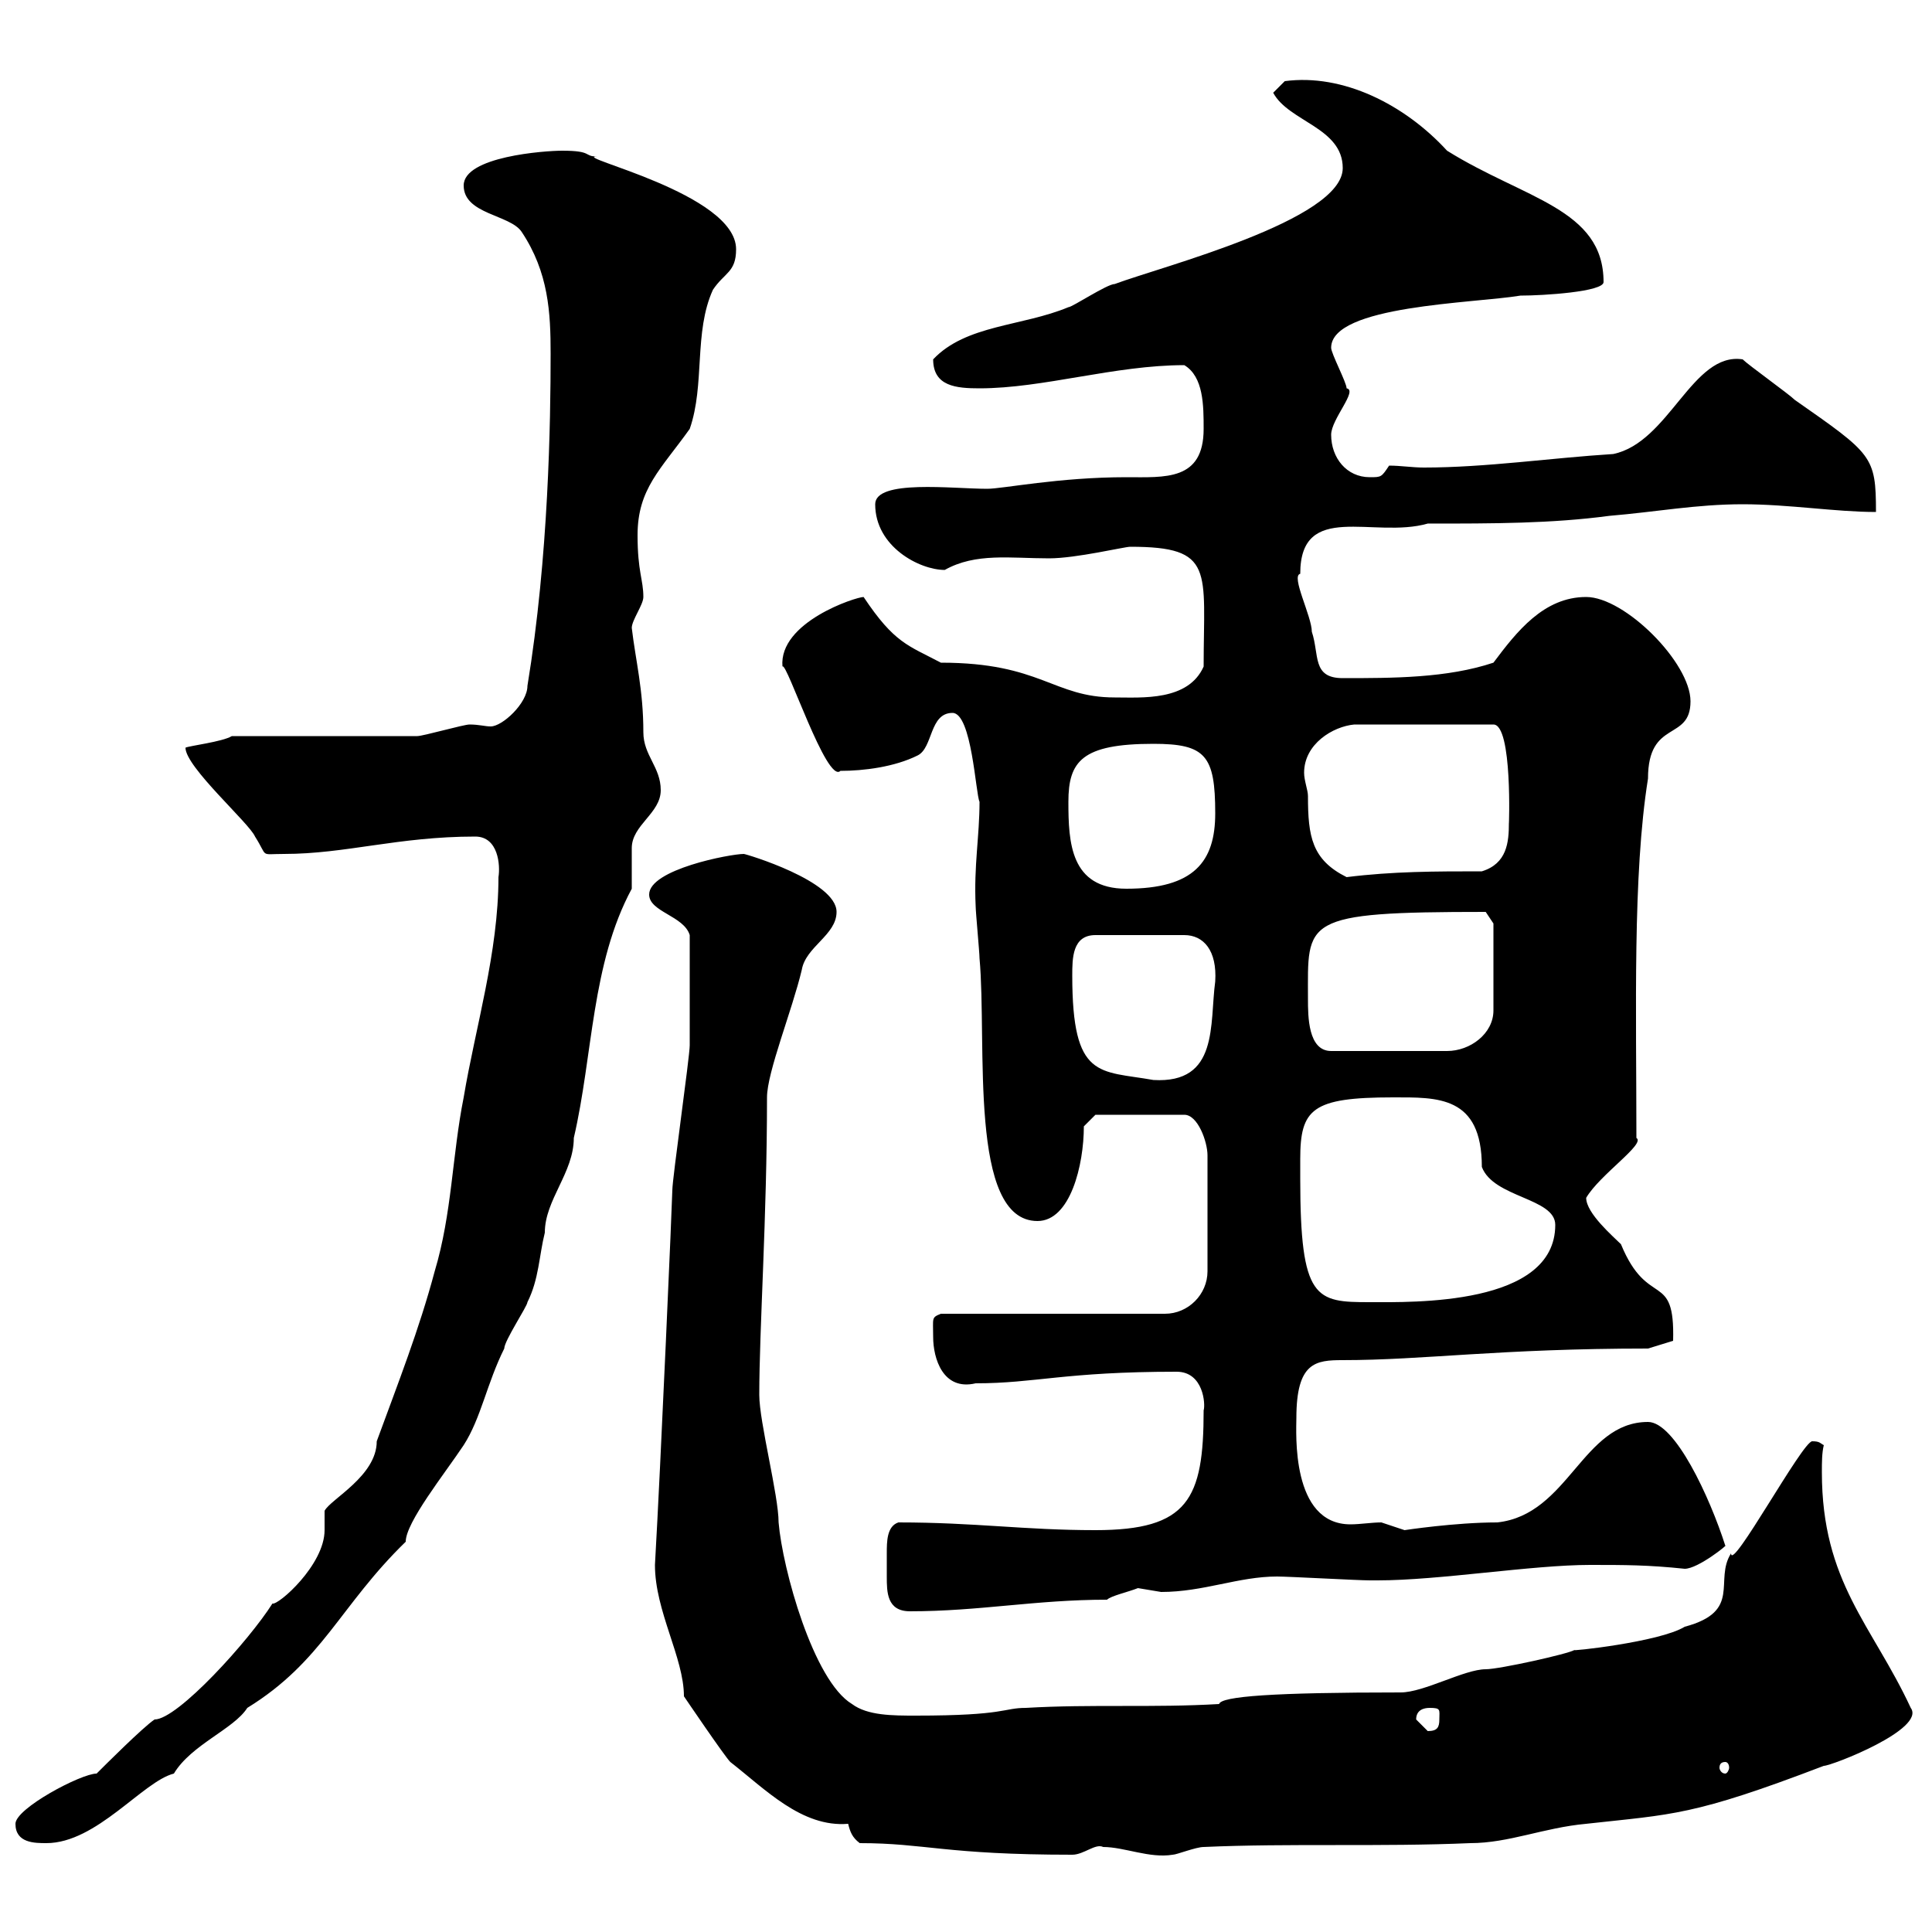 <svg xmlns="http://www.w3.org/2000/svg" xmlns:xlink="http://www.w3.org/1999/xlink" width="300" height="300"><path d="M133.50 286.20C143.70 286.20 146.70 288 166.50 288C168.30 288 170.10 286.20 171.30 286.80C174.60 286.80 178.50 288.60 182.10 288C182.70 288 185.70 286.80 186.90 286.80C200.10 286.20 214.50 286.80 228.30 286.20C234.30 286.20 239.70 283.80 246.30 283.20C259.80 281.70 262.80 282 283.20 274.20C284.40 274.20 299.10 268.50 296.70 265.20C290.70 252.30 282.90 245.70 282.90 228.60C282.90 227.10 282.90 225.60 283.20 224.40C282.60 224.10 282.60 223.80 281.40 223.80C279.90 223.80 268.80 244.20 268.80 241.20C266.10 245.40 270.60 250.20 261.60 252.60C257.70 255 243.30 256.50 244.50 256.20C243.60 256.80 232.80 259.20 230.70 259.20C227.40 259.20 221.10 262.80 217.50 262.80C197.70 262.80 189.60 263.40 189.30 264.60C179.10 265.20 169.50 264.60 159.30 265.20C155.70 265.20 156.30 266.40 142.20 266.40C138.60 266.40 134.70 266.40 132.30 264.60C126.30 261 121.50 243.60 120.90 236.40C120.90 232.20 117.90 220.80 117.90 216.60C117.90 206.40 119.10 189 119.10 170.40C119.10 166.50 123 156.90 124.50 150.60C125.10 147 129.90 145.20 129.90 141.60C129.90 136.80 115.80 132.60 115.50 132.60C113.40 132.60 100.80 135 100.80 138.90C100.80 141.60 106.20 142.20 107.10 145.20C107.10 150.30 107.10 159.30 107.10 162.30C107.10 164.10 104.40 183 104.40 184.80C104.40 186 102.60 227.40 101.70 243C101.70 250.20 106.20 257.40 106.20 263.40C106.20 263.40 112.50 272.70 113.40 273.60C118.80 277.80 124.50 283.80 131.70 283.20C132 284.40 132.30 285.30 133.50 286.20ZM2.40 283.20C2.40 286.20 5.40 286.20 7.20 286.20C15 286.20 22.20 276.60 27 275.40C29.70 270.90 36.30 268.50 38.40 265.20C50.10 258 52.80 249.30 63 239.40C63 236.40 69 228.90 72 224.40C74.70 220.20 75.60 214.80 78.30 209.40C78.30 208.20 81.90 202.80 81.90 202.20C83.70 198.60 83.70 195 84.60 191.40C84.60 186.30 89.10 182.10 89.10 176.70C92.10 163.80 91.80 149.70 98.10 138C98.10 137.10 98.10 132.60 98.10 131.70C98.10 128.10 102.60 126.30 102.60 122.70C102.60 119.10 99.90 117.30 99.90 113.70C99.90 107.10 98.70 102.60 98.10 97.50C98.10 96.30 99.90 93.90 99.90 92.70C99.90 90 99 88.80 99 83.10C99 75.90 102.60 72.90 107.10 66.60C109.50 59.70 107.70 51.60 110.70 45C112.50 42.30 114.30 42.30 114.30 38.70C114.30 30 88.50 24.30 92.70 24.30C90.60 24.30 92.10 23.40 87.30 23.40C84.60 23.40 72 24.30 72 28.80C72 33.30 79.20 33.30 81 36C85.20 42.30 85.50 48.60 85.50 54.90C85.50 65.40 85.20 86.40 81.90 106.50C81.90 109.20 78 112.80 76.20 112.80C75.30 112.80 74.40 112.50 72.90 112.50C72 112.50 65.70 114.30 64.80 114.30L36 114.30C34.50 115.20 29.40 115.80 28.80 116.10C28.80 119.10 38.70 127.80 39.60 129.90C41.70 133.20 40.20 132.60 44.10 132.60C53.70 132.60 61.80 129.90 73.80 129.90C77.40 129.90 77.70 134.40 77.40 136.20C77.40 147.90 73.80 159.60 72 170.40C70.20 179.40 70.20 188.40 67.50 197.40C65.10 206.40 61.80 214.80 58.50 223.80C58.50 229.20 51.30 232.80 50.40 234.60C50.40 234.60 50.40 237.60 50.40 237.60C50.40 243 43.20 249.30 42.30 249C38.70 254.70 27.60 267 24 267C22.20 268.20 16.20 274.20 15 275.40C12.60 275.40 2.40 280.80 2.40 283.20ZM267.90 273.60C268.20 273.60 268.50 273.90 268.50 274.50C268.50 274.80 268.20 275.40 267.90 275.40C267.30 275.40 267 274.80 267 274.50C267 273.90 267.30 273.60 267.90 273.60ZM219.90 267C219.90 265.50 221.10 265.20 222 265.20C223.80 265.20 223.50 265.50 223.50 267C223.50 268.20 223.20 268.80 221.70 268.80C221.70 268.80 219.90 267 219.90 267ZM137.70 244.80C137.70 247.20 137.70 250.20 141.30 250.20C152.10 250.20 160.80 248.40 171.90 248.40C172.50 247.80 175.20 247.20 176.70 246.60C176.70 246.60 180.30 247.20 180.30 247.20C186.90 247.20 192.30 244.80 198.30 244.80C200.10 244.80 210.90 245.40 212.70 245.40C212.70 245.40 212.70 245.40 213.90 245.40C223.50 245.40 237.90 243 246.90 243C252.30 243 255.90 243 261.60 243.60C263.70 243.60 268.50 239.70 267.90 240C265.50 232.50 260.10 220.80 255.90 220.80C245.70 220.80 243.60 235.20 232.50 236.40C225.90 236.40 218.10 237.60 218.10 237.60C218.10 237.60 214.50 236.40 214.50 236.40C213 236.40 211.20 236.70 209.70 236.70C200.40 236.70 201.30 222.30 201.30 220.20C201.30 211.50 204.30 211.20 208.50 211.20C221.10 211.20 232.80 209.40 255.90 209.40L259.80 208.20C260.10 197.10 255.90 203.40 251.70 193.20C250.50 192 246.30 188.40 246.30 186C248.40 182.40 255.60 177.60 254.10 176.70C254.10 156.90 253.50 135.90 255.90 120.90C255.90 111.60 262.50 115.20 262.50 108.90C262.50 102.90 252.30 92.70 246.30 92.70C239.70 92.70 235.50 98.10 231.90 102.90C224.70 105.30 216.30 105.30 208.50 105.30C203.70 105.30 204.90 101.70 203.70 98.10C203.70 95.70 200.40 89.40 201.90 89.10C201.90 77.70 213.30 83.70 221.70 81.30C231.90 81.30 240.90 81.30 249.90 80.10C257.10 79.50 263.40 78.30 270.60 78.30C277.80 78.30 285 79.50 291.30 79.50C291.30 70.80 290.70 70.50 278.70 62.10C277.80 61.20 271.50 56.70 270.60 55.80C262.80 54.60 259.20 68.70 250.50 70.50C240.90 71.10 230.70 72.60 221.10 72.60C219.30 72.60 217.50 72.30 215.70 72.30C214.50 74.10 214.50 74.10 212.70 74.10C209.10 74.10 206.70 71.10 206.70 67.50C206.70 65.10 210.90 60.60 209.10 60.30C209.10 59.40 206.70 54.90 206.70 54C206.70 47.40 228.90 47.10 236.10 45.90C239.70 45.90 249 45.30 249 43.80C249 32.40 236.70 30.90 224.70 23.40C218.10 16.20 208.50 11.40 199.50 12.60L197.70 14.40C200.10 18.90 208.50 19.80 208.50 26.10C208.50 34.20 180.30 41.40 173.10 44.10C171.90 44.10 166.50 47.70 165.90 47.70C158.70 50.70 150 50.40 144.90 55.80C144.90 60 148.50 60.30 152.10 60.30C162 60.30 173.10 56.70 183.90 56.70C186.90 58.50 186.90 63 186.90 66.60C186.90 74.70 180.90 74.10 174.90 74.10C164.40 74.10 155.70 75.90 153.30 75.90C147.90 75.90 135.90 74.40 135.90 78.30C135.90 84.90 142.80 88.50 146.70 88.50C151.50 85.80 156.90 86.70 162.90 86.70C167.10 86.70 174.60 84.90 175.50 84.90C188.70 84.90 186.90 88.50 186.90 103.50C184.50 108.90 177.30 108.30 173.10 108.30C163.50 108.30 161.70 102.90 146.10 102.90C141 100.20 138.90 99.90 134.10 92.70C132.90 92.70 120.90 96.60 121.50 103.50C122.10 102.60 128.40 121.80 130.50 119.70C134.10 119.70 138.90 119.10 142.50 117.30C144.90 116.10 144.30 110.70 147.90 110.70C150.90 110.70 151.50 123.30 152.10 124.50C152.10 129.90 151.20 134.40 151.50 140.70C151.50 141.60 152.10 147.90 152.10 148.80C153.30 162 150.30 189.60 161.10 189.60C166.20 189.60 168.30 180.90 168.30 174.90L170.10 173.10L183.90 173.10C186 173.10 187.50 177.30 187.50 179.40L187.50 197.40C187.50 201 184.50 204 180.90 204L146.10 204C144.60 204.60 144.90 204.60 144.90 207.60C144.90 210.90 146.40 216 151.50 214.80C160.80 214.80 165.30 213 182.70 213C186.90 213 187.20 218.10 186.90 219C186.90 232.80 184.50 237.60 170.10 237.60C159 237.60 151.50 236.40 139.50 236.40C137.70 237 137.70 239.40 137.70 241.20C137.70 242.40 137.70 243.60 137.70 244.80ZM201.90 183C201.90 182.40 201.90 181.20 201.90 180C201.90 172.20 203.70 170.40 216.30 170.40C223.20 170.40 230.10 170.10 230.10 181.20C231.90 186 241.50 186 241.50 190.20C241.50 202.80 219.30 202.20 212.70 202.20C204.30 202.20 201.90 201.90 201.90 183ZM166.50 151.50C166.50 148.80 166.50 145.20 170.10 145.20L183.90 145.20C186.90 145.20 189 147.60 188.70 152.40C187.80 159 189.30 168.30 179.10 167.70C170.70 166.20 166.50 167.70 166.50 151.50ZM203.10 155.10C203.10 142.80 201.90 141.60 230.70 141.60L231.90 143.40L231.90 156.90C231.90 160.50 228.30 163.20 224.70 163.20L206.70 163.20C203.10 163.20 203.10 157.80 203.10 155.10ZM165.90 124.50C165.90 118.20 168 115.50 179.10 115.50C187.20 115.50 188.70 117.30 188.70 126.30C188.70 133.80 185.40 138 174.90 138C166.20 138 165.90 130.80 165.90 124.50ZM203.10 123.60C203.10 122.70 202.50 121.20 202.50 120C202.50 115.50 207 112.80 210.30 112.50L231.90 112.50C234.90 112.50 234.30 128.70 234.30 127.80C234.30 130.80 234 134.10 230.10 135.30C222.90 135.30 216.30 135.30 209.10 136.20C203.70 133.50 203.10 129.90 203.10 123.60Z"/></svg>